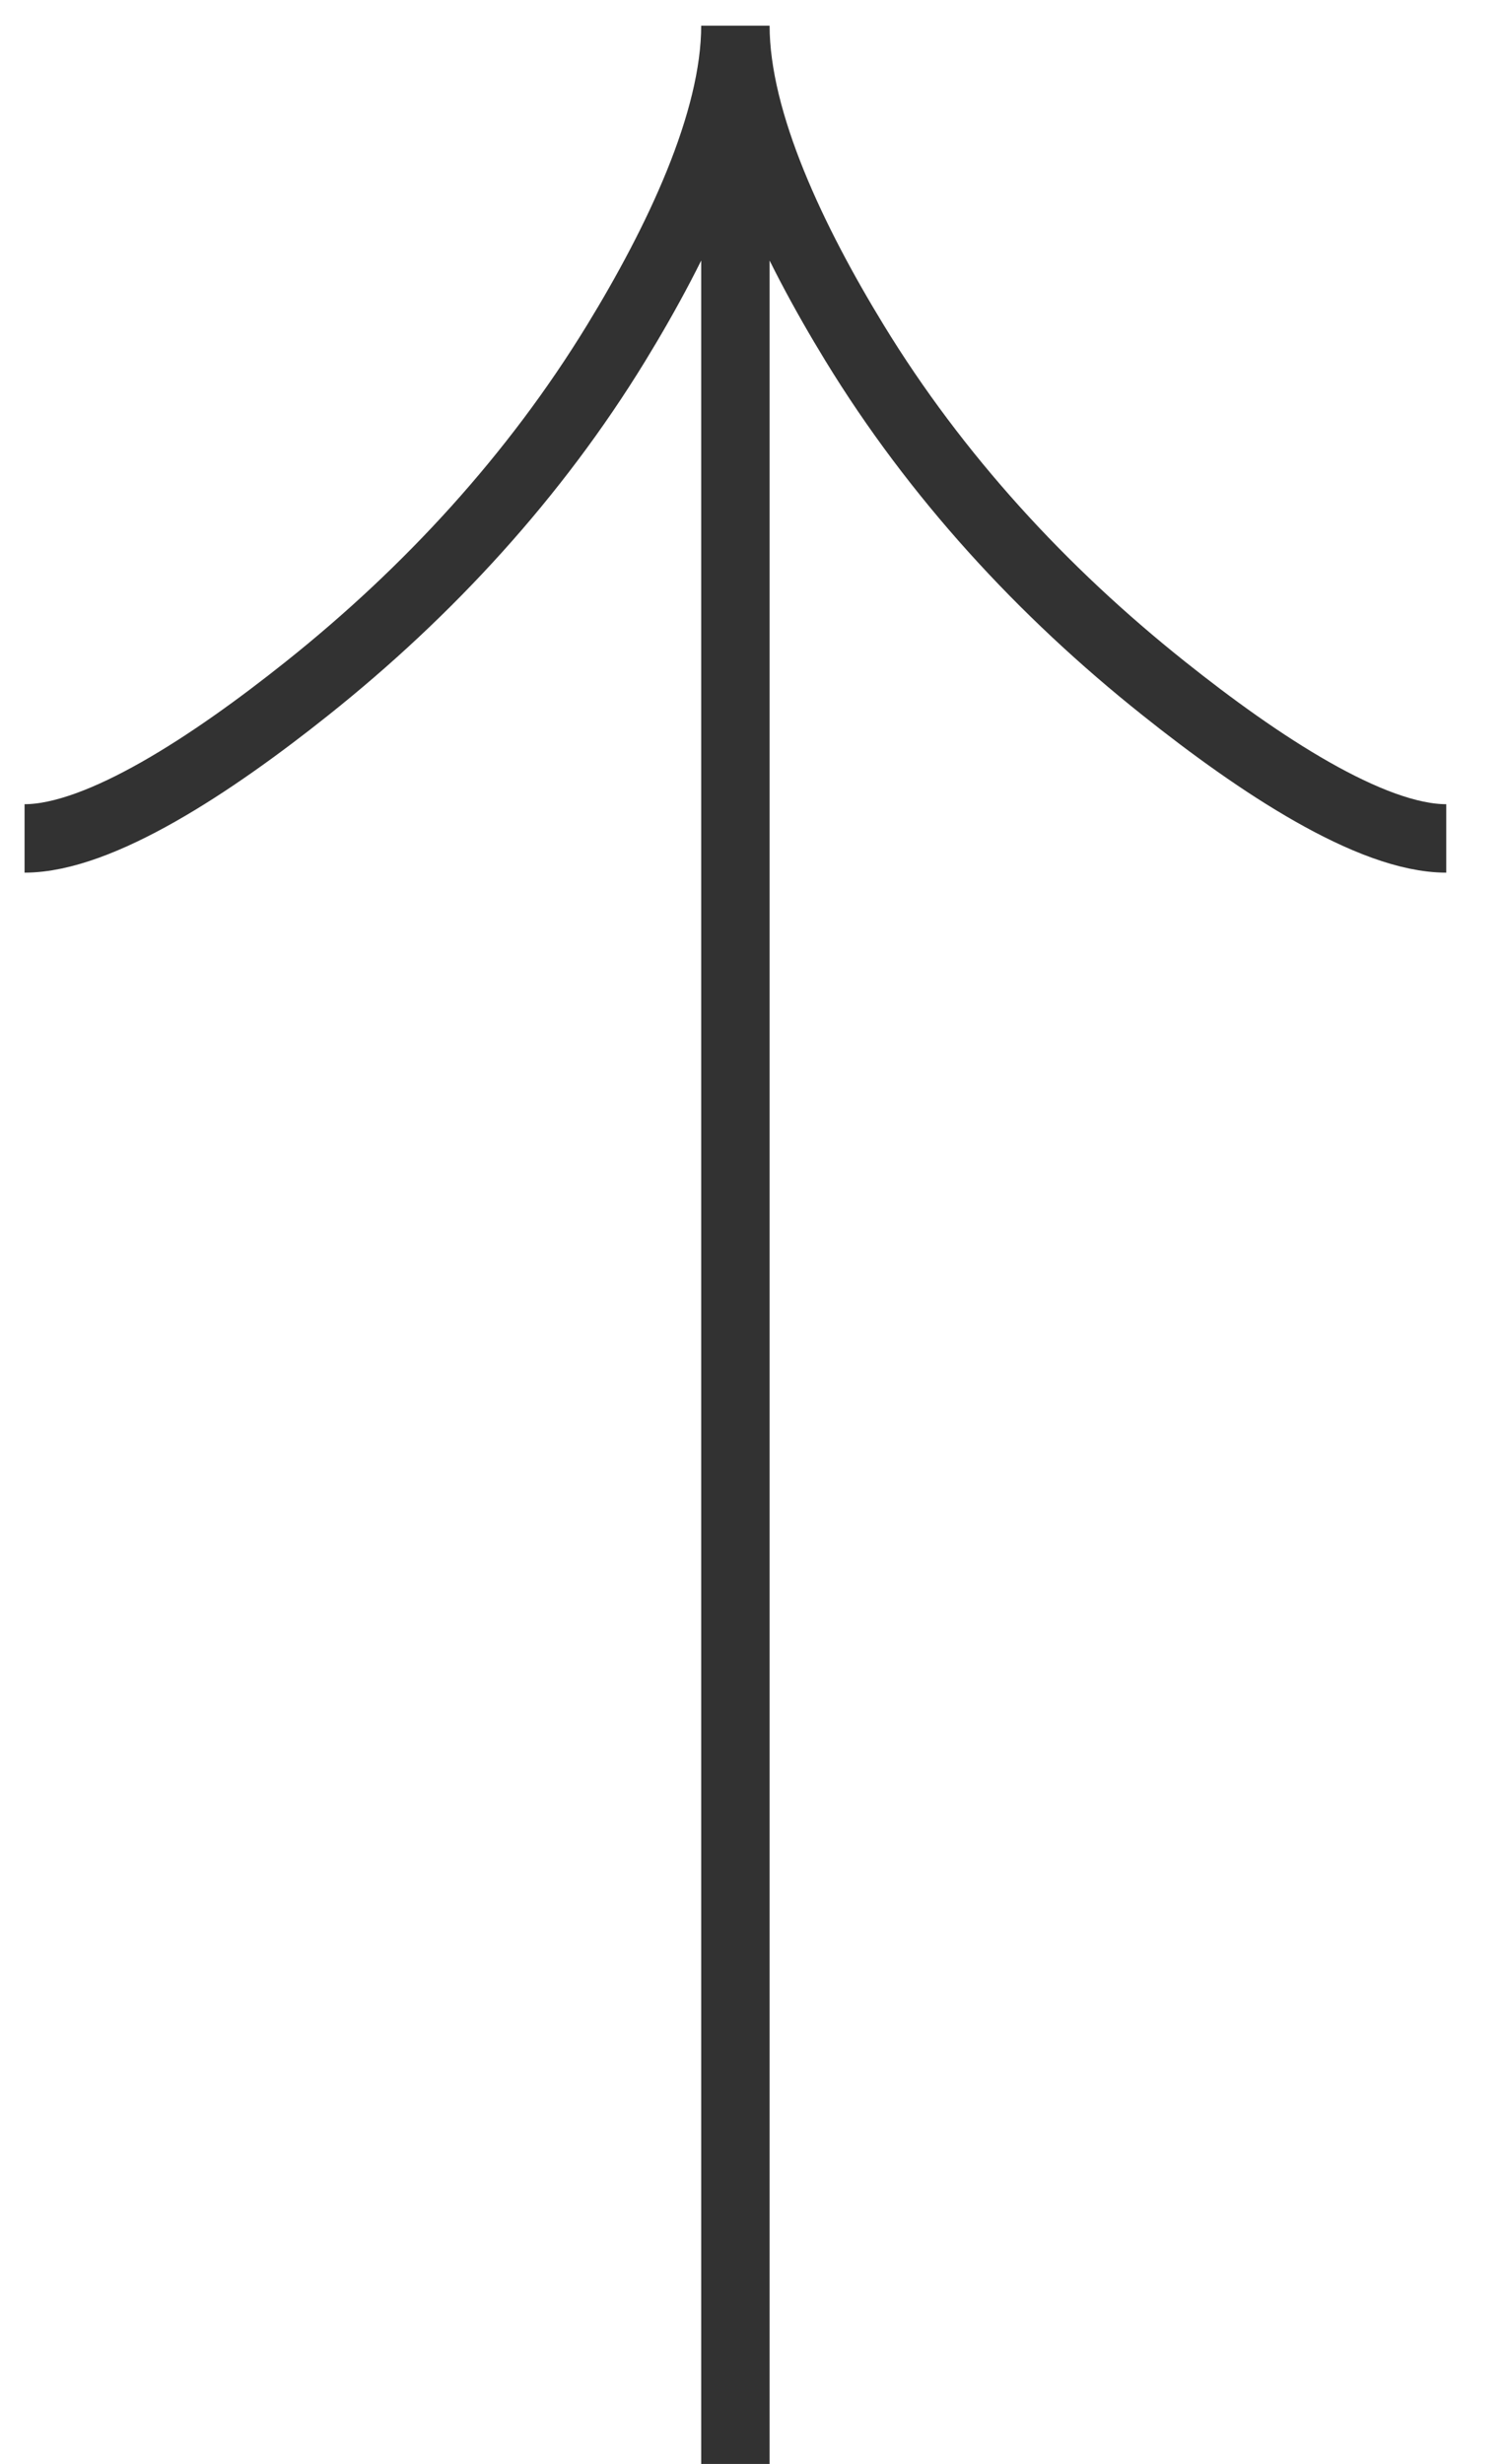 <svg width="22" height="36" viewBox="0 0 22 36" fill="none" xmlns="http://www.w3.org/2000/svg">
<path d="M21.141 12.25C20.039 12.25 18.395 11.162 17.014 10.06C15.233 8.644 13.679 6.952 12.493 5.012C11.604 3.558 10.75 1.794 10.75 0.375M10.75 0.375C10.75 1.794 9.896 3.559 9.007 5.012C7.82 6.952 6.266 8.644 4.487 10.06C3.105 11.162 1.458 12.25 0.359 12.25M10.75 0.375L10.75 36" stroke="#323232"/>
</svg>

